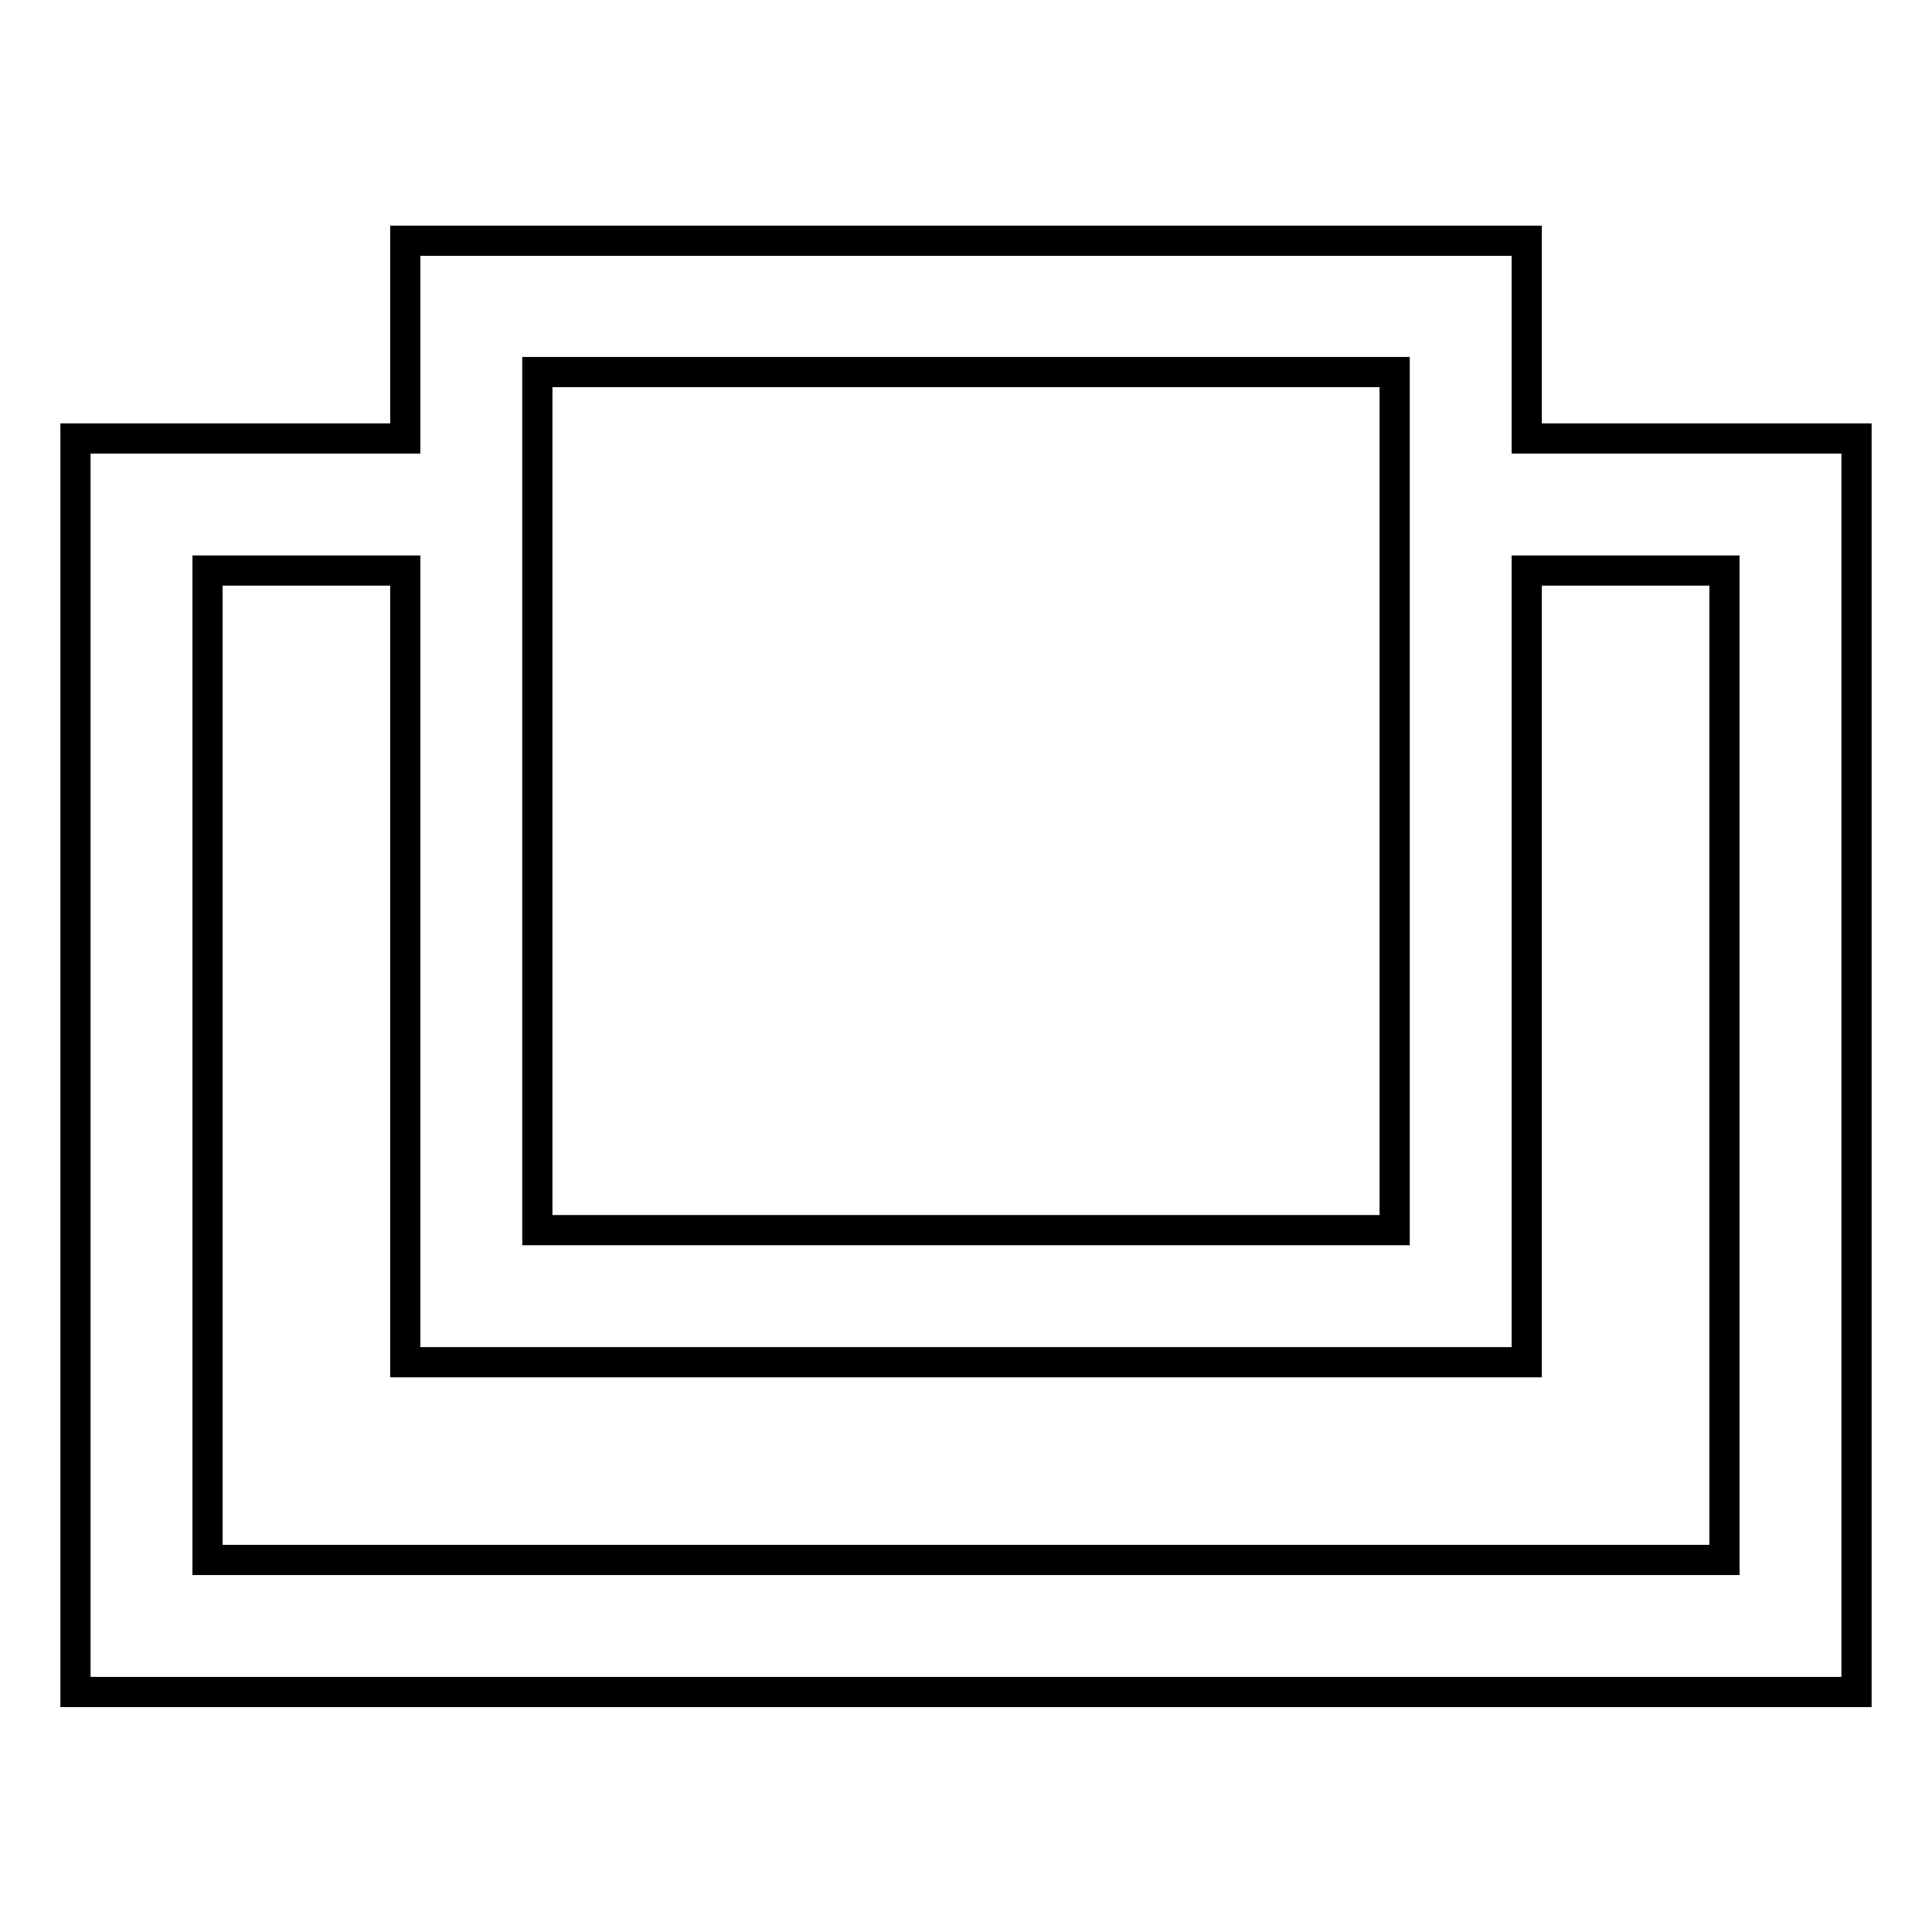 <?xml version="1.0" encoding="utf-8"?>
<!-- Svg Vector Icons : http://www.onlinewebfonts.com/icon -->
<!DOCTYPE svg PUBLIC "-//W3C//DTD SVG 1.1//EN" "http://www.w3.org/Graphics/SVG/1.1/DTD/svg11.dtd">
<svg version="1.1" xmlns="http://www.w3.org/2000/svg" xmlns:xlink="http://www.w3.org/1999/xlink" x="0px" y="0px" viewBox="0 0 256 256" enable-background="new 0 0 256 256" xml:space="preserve">
<g><g><path stroke-width="4" fill-opacity="0" stroke="#000000"  d="M202.3,58.1V31.9H53.7v26.2H10v166.1h236V58.1H202.3z M71.2,49.3h113.6V163H71.2V49.3z M228.5,206.7h-201V75.6h26.2v104.9h148.6V75.6h26.2V206.7z"/></g></g>
</svg>